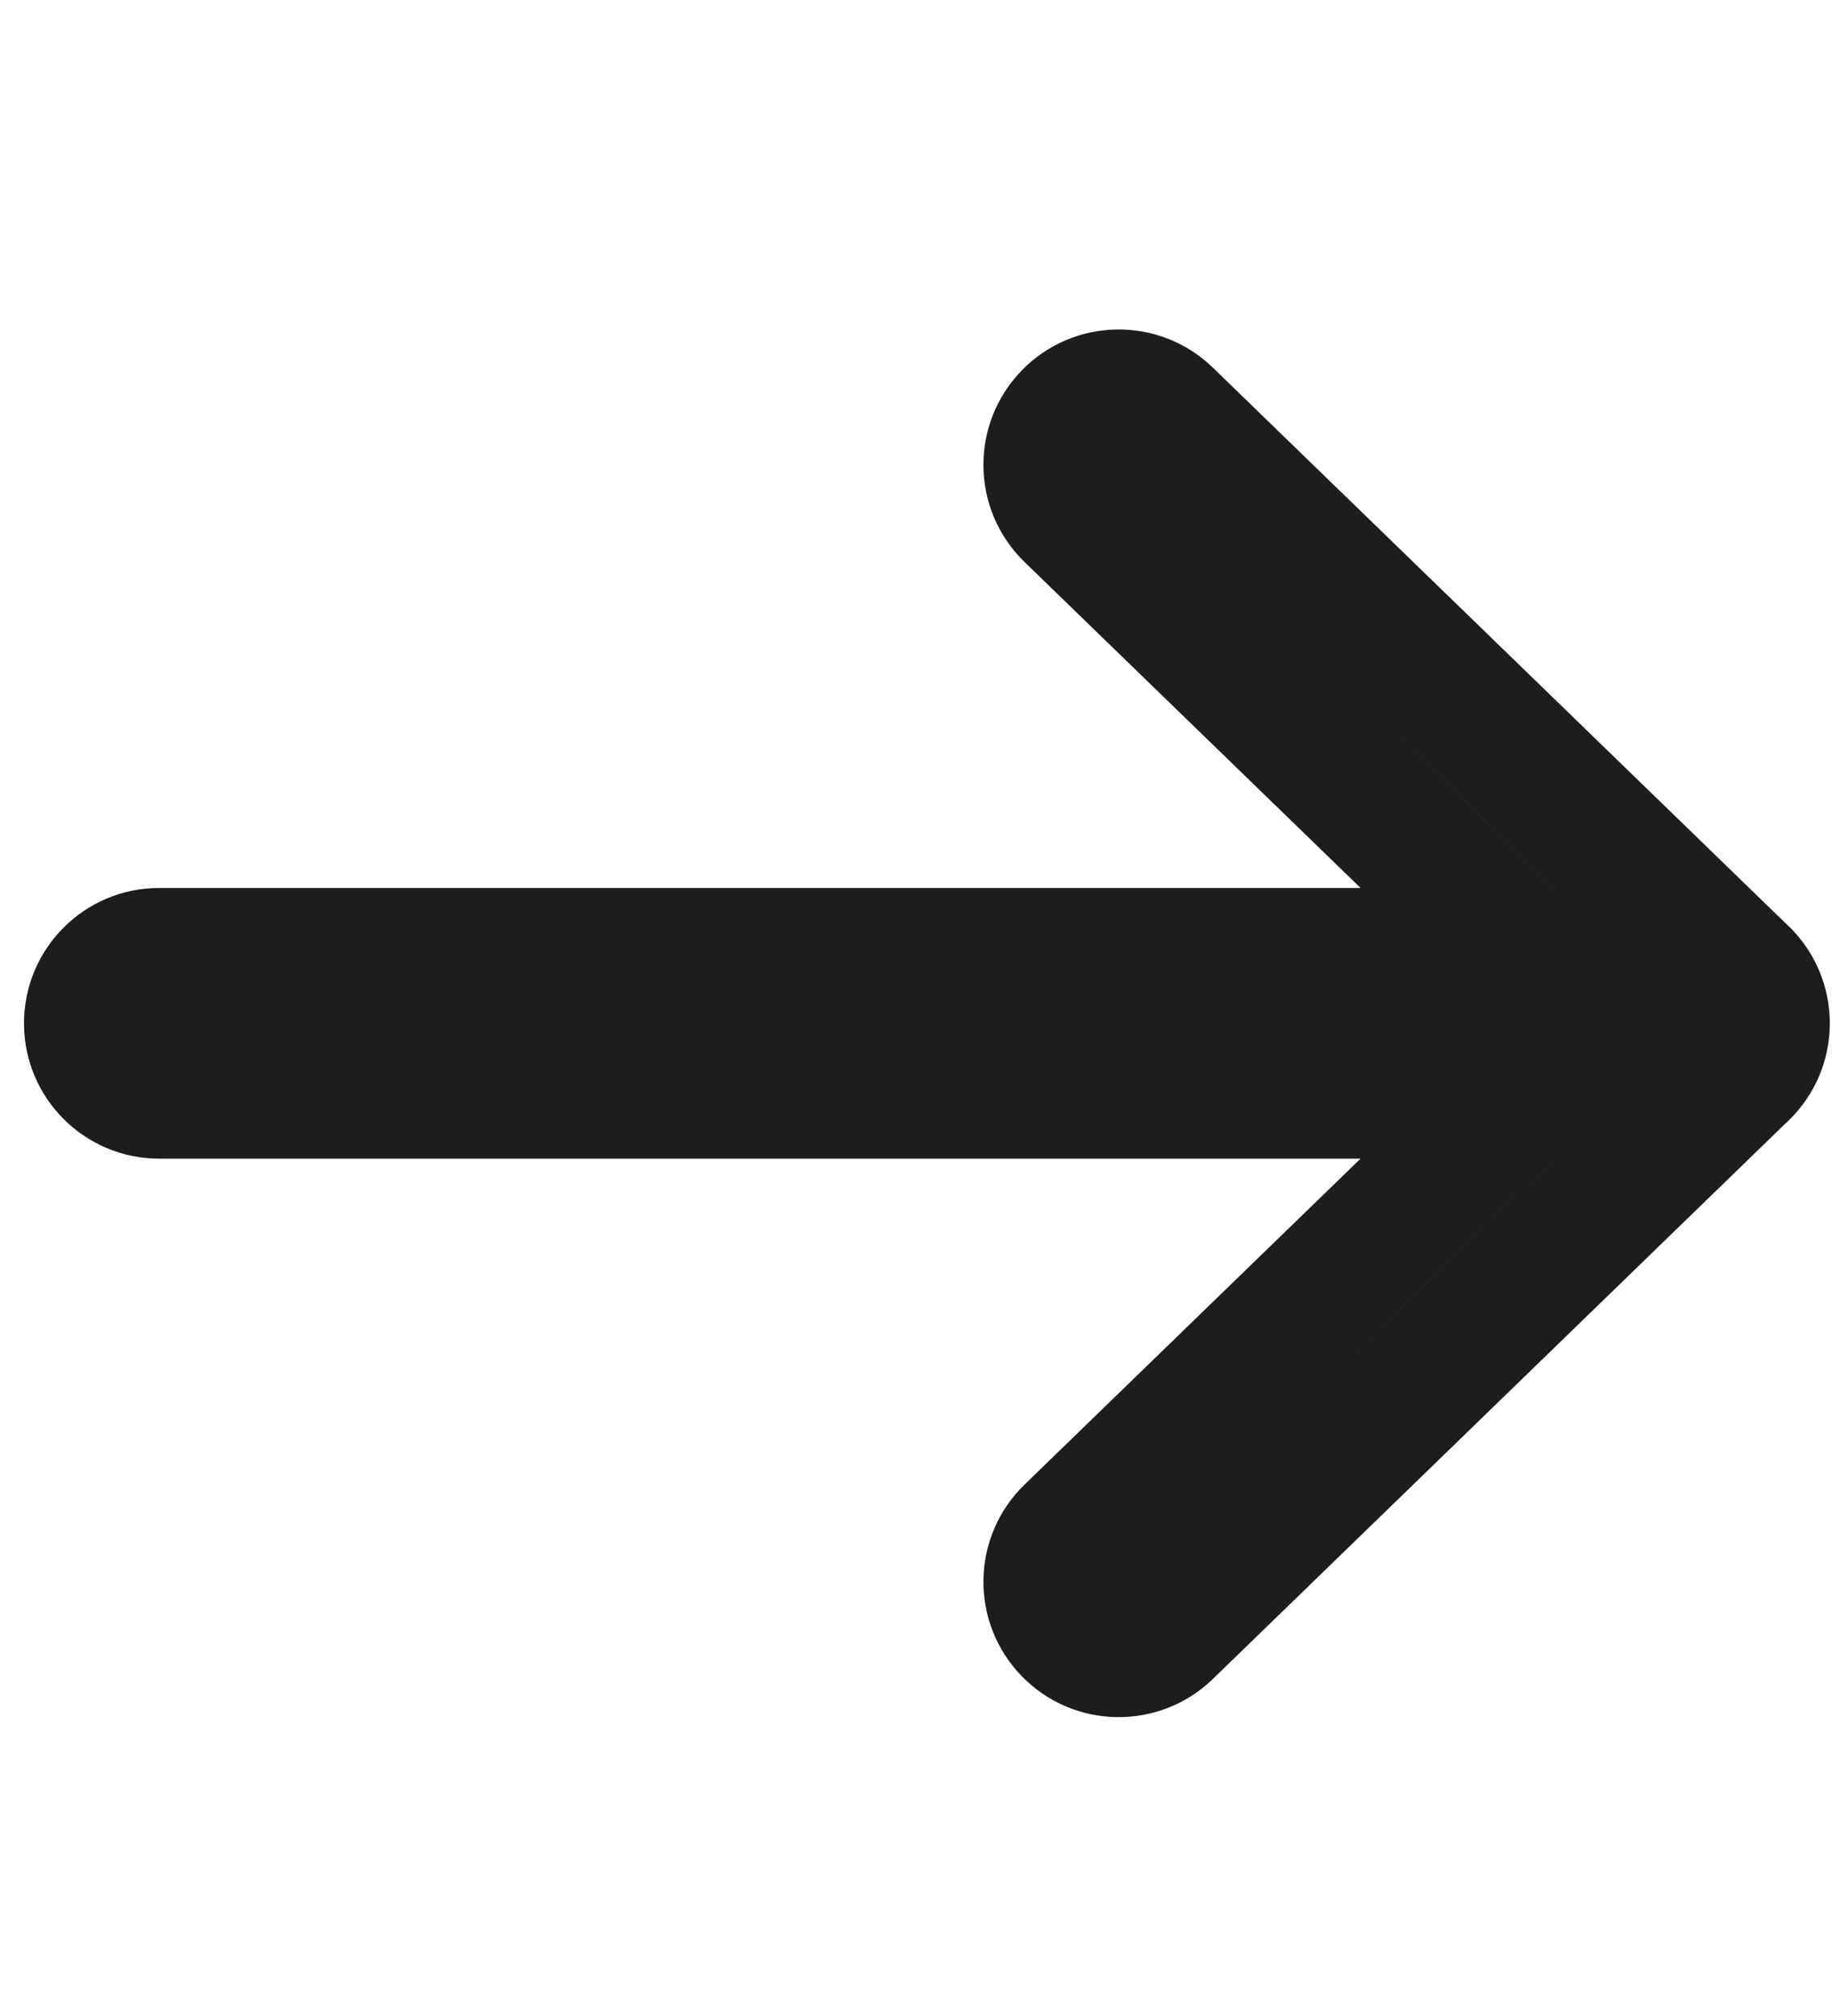 <svg width="20" height="22" viewBox="0 0 20 22" fill="none" xmlns="http://www.w3.org/2000/svg">
  <path d="M12.727 17.792L13.241 18.322L12.727 17.792ZM11.683 17.776L11.153 18.29V18.29L11.683 17.776ZM19.012 11.697L19.526 12.227L19.012 11.697ZM19.012 10.637L18.498 11.167L18.498 11.167L19.012 10.637ZM12.727 4.542L12.213 5.072H12.213L12.727 4.542ZM11.683 4.558L11.153 4.044L11.683 4.558ZM11.699 5.602L11.185 6.133H11.185L11.699 5.602ZM17.437 11.167L17.951 10.637C18.095 10.776 18.176 10.967 18.176 11.167C18.176 11.367 18.095 11.558 17.951 11.697L17.437 11.167ZM11.699 16.731L11.185 16.201H11.185L11.699 16.731ZM1.738 12.644C0.923 12.644 0.262 11.983 0.262 11.167H1.738V12.644ZM18.499 12.644H1.738V11.167H18.499V12.644ZM19.976 11.167C19.976 11.983 19.314 12.644 18.499 12.644V11.167H19.976ZM18.499 9.69C19.314 9.69 19.976 10.351 19.976 11.167H18.499V9.69ZM1.738 9.69H18.499V11.167H1.738V9.69ZM0.262 11.167C0.262 10.351 0.923 9.69 1.738 9.69V11.167H0.262ZM13.241 18.322C12.655 18.89 11.72 18.875 11.153 18.29L12.213 17.262L13.241 18.322ZM19.526 12.227L13.241 18.322L12.213 17.262L18.498 11.167L19.526 12.227ZM19.975 11.167C19.975 11.566 19.813 11.949 19.526 12.227L18.498 11.167H19.975ZM19.526 10.107C19.813 10.385 19.975 10.767 19.975 11.167H18.498L18.498 11.167L19.526 10.107ZM13.241 4.012L19.526 10.107L18.498 11.167L12.213 5.072L13.241 4.012ZM11.153 4.044C11.72 3.459 12.655 3.444 13.241 4.012L12.213 5.072H12.213L11.153 4.044ZM11.185 6.133C10.599 5.565 10.585 4.63 11.153 4.044L12.213 5.072L12.213 5.072L11.185 6.133ZM16.923 11.697L11.185 6.133L12.213 5.072L17.951 10.637L16.923 11.697ZM11.185 16.201L16.923 10.637L17.951 11.697L12.213 17.262L11.185 16.201ZM11.153 18.29C10.585 17.704 10.599 16.769 11.185 16.201L12.213 17.262V17.262L11.153 18.29Z" fill="#1B1D1E"/>
</svg>
